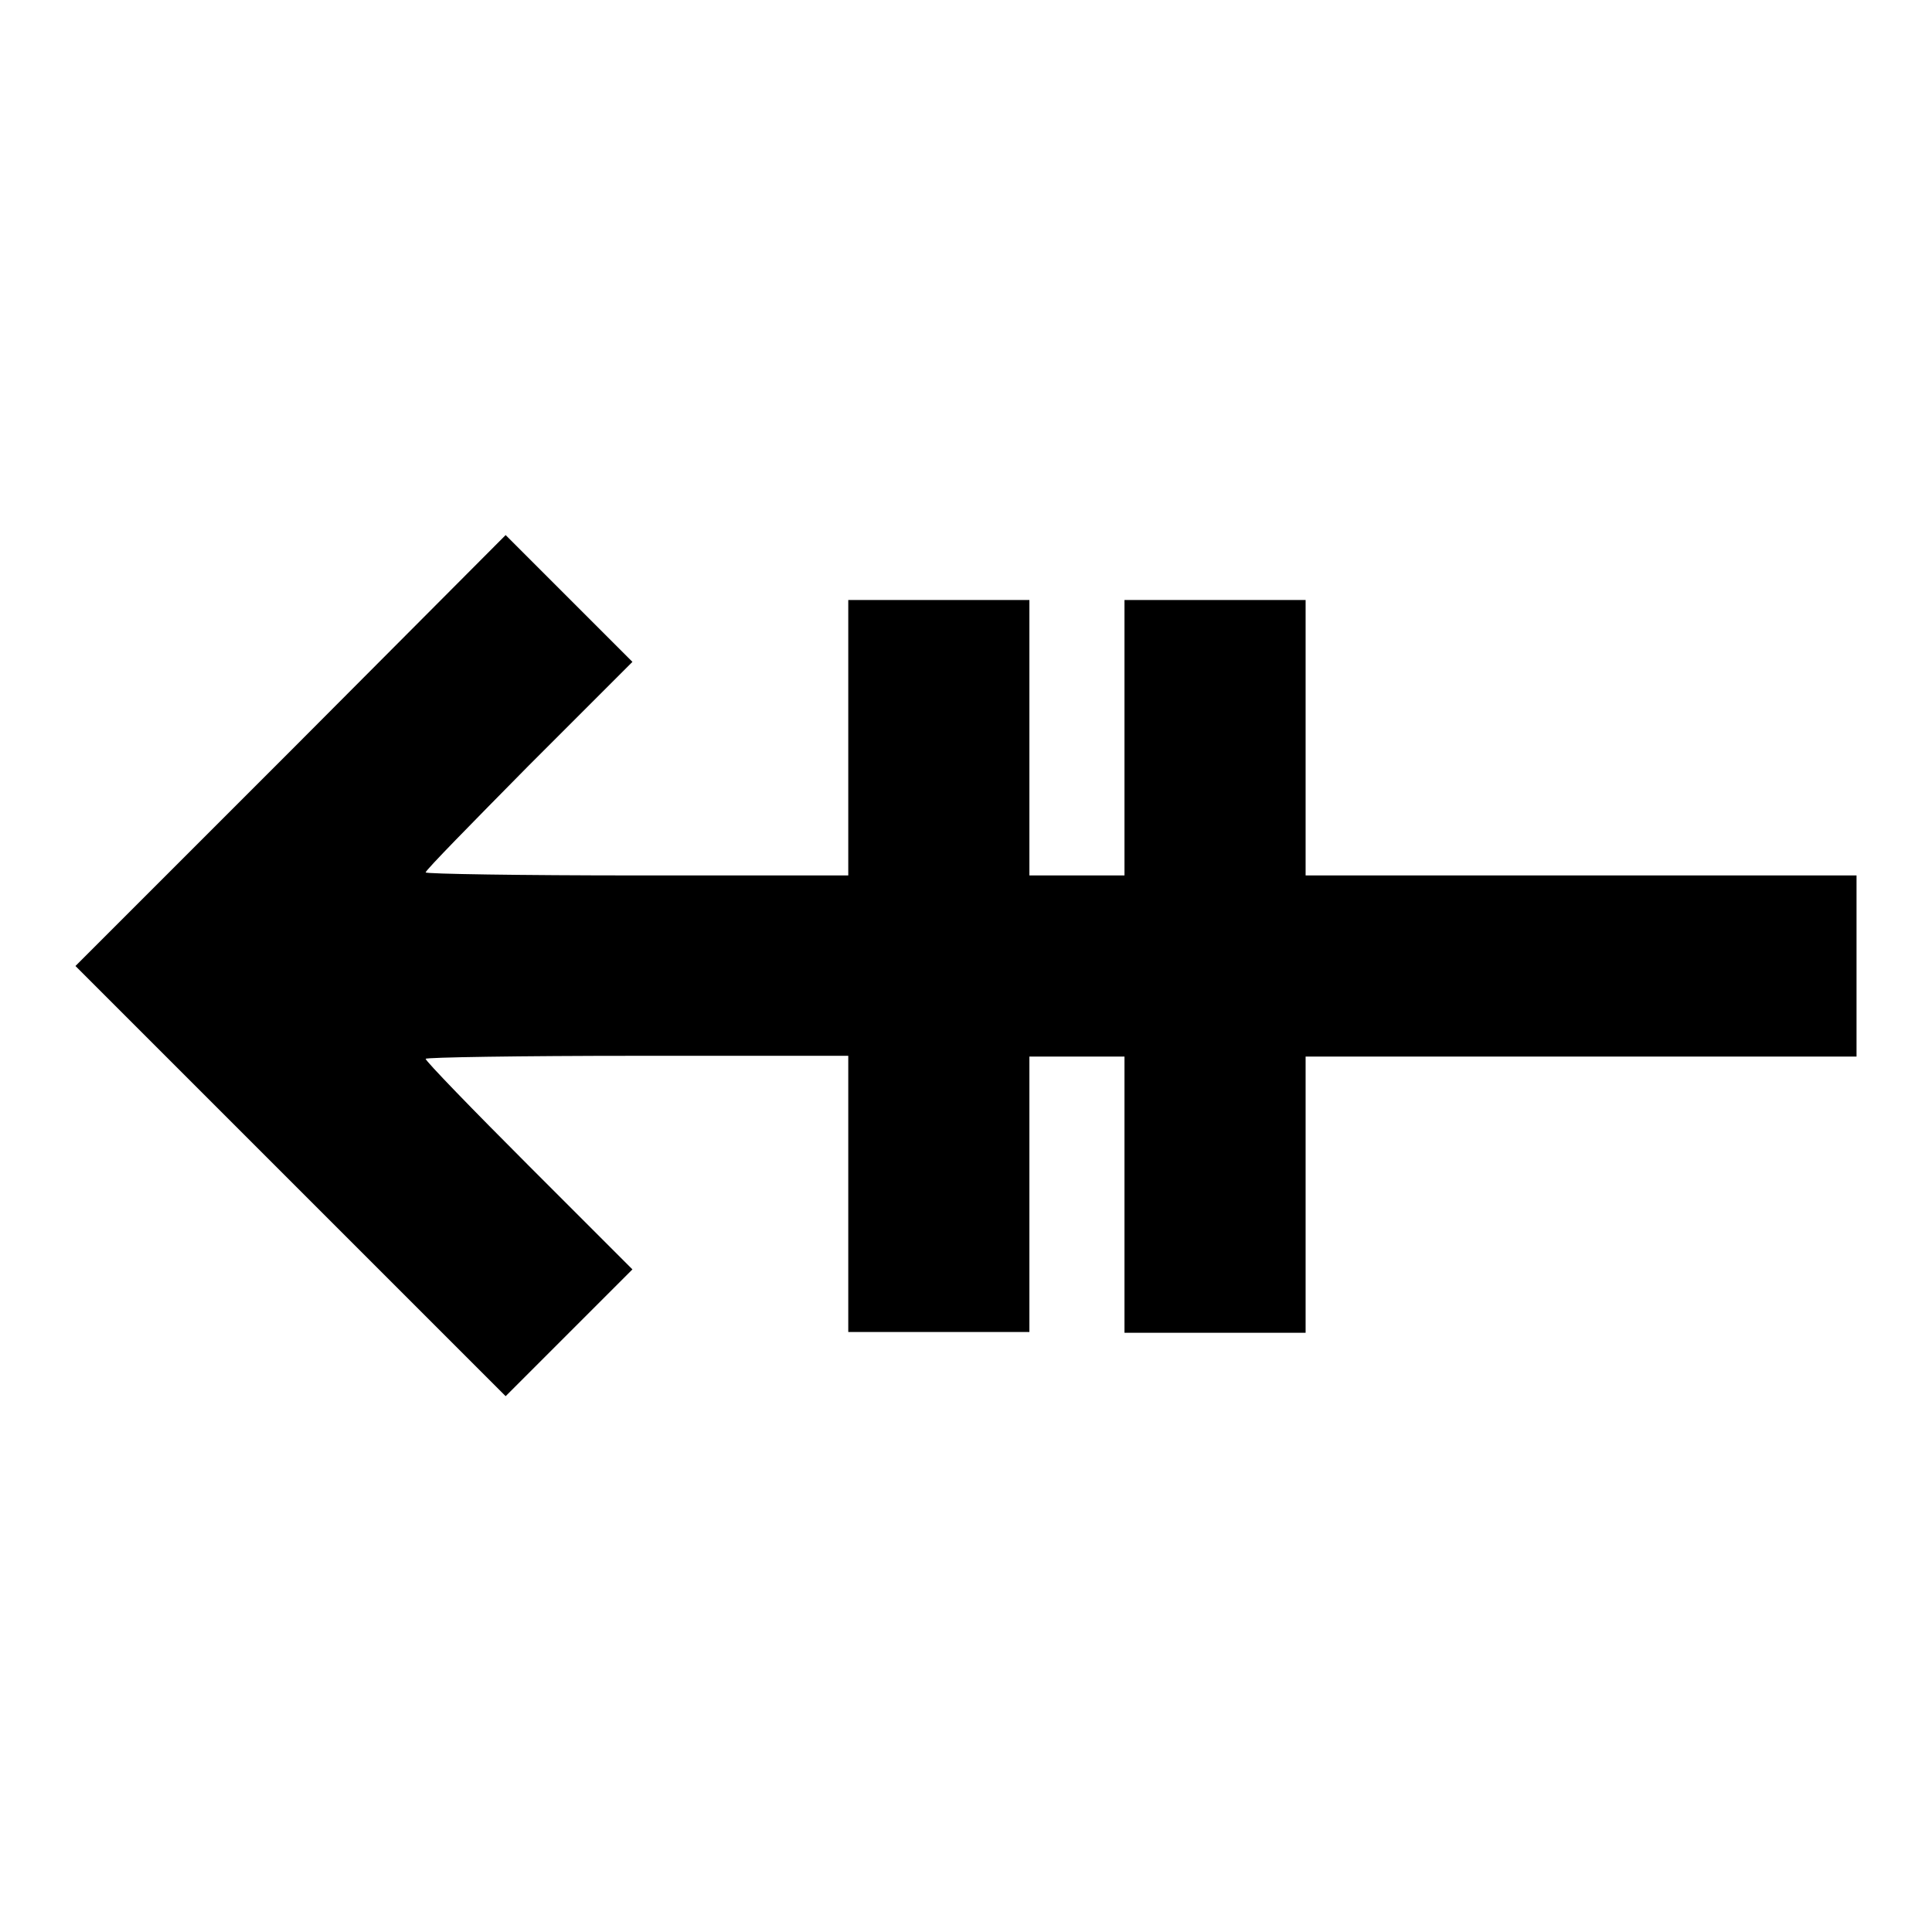 <?xml version="1.0" encoding="utf-8"?>
<!-- Svg Vector Icons : http://www.onlinewebfonts.com/icon -->
<!DOCTYPE svg PUBLIC "-//W3C//DTD SVG 1.1//EN" "http://www.w3.org/Graphics/SVG/1.1/DTD/svg11.dtd">
<svg version="1.1" xmlns="http://www.w3.org/2000/svg" xmlns:xlink="http://www.w3.org/1999/xlink" x="0px" y="0px" viewBox="0 0 256 256" enable-background="new 0 0 256 256" xml:space="preserve">
<g><g><g><path fill="#000000" d="M38.5,99.5L10,128l28.5,28.5l28.5,28.5l8.4-8.4l8.4-8.4l-13.7-13.7c-7.5-7.5-13.7-13.9-13.7-14.2c0-0.2,12.6-0.4,28-0.4h28v18.3v18.3h12h12v-18.3V140h6.3h6.3v18.3v18.3h12h12v-18.3V140h36.5H246v-12v-12h-36.5h-36.5V97.8V79.5h-12h-12v18.3V116h-6.3h-6.3V97.8V79.5h-12h-12v18.3V116h-28c-15.4,0-28-0.2-28-0.4c0-0.3,6.2-6.6,13.7-14.2l13.7-13.7l-8.4-8.4l-8.4-8.4L38.5,99.5z"/></g></g></g>
</svg>